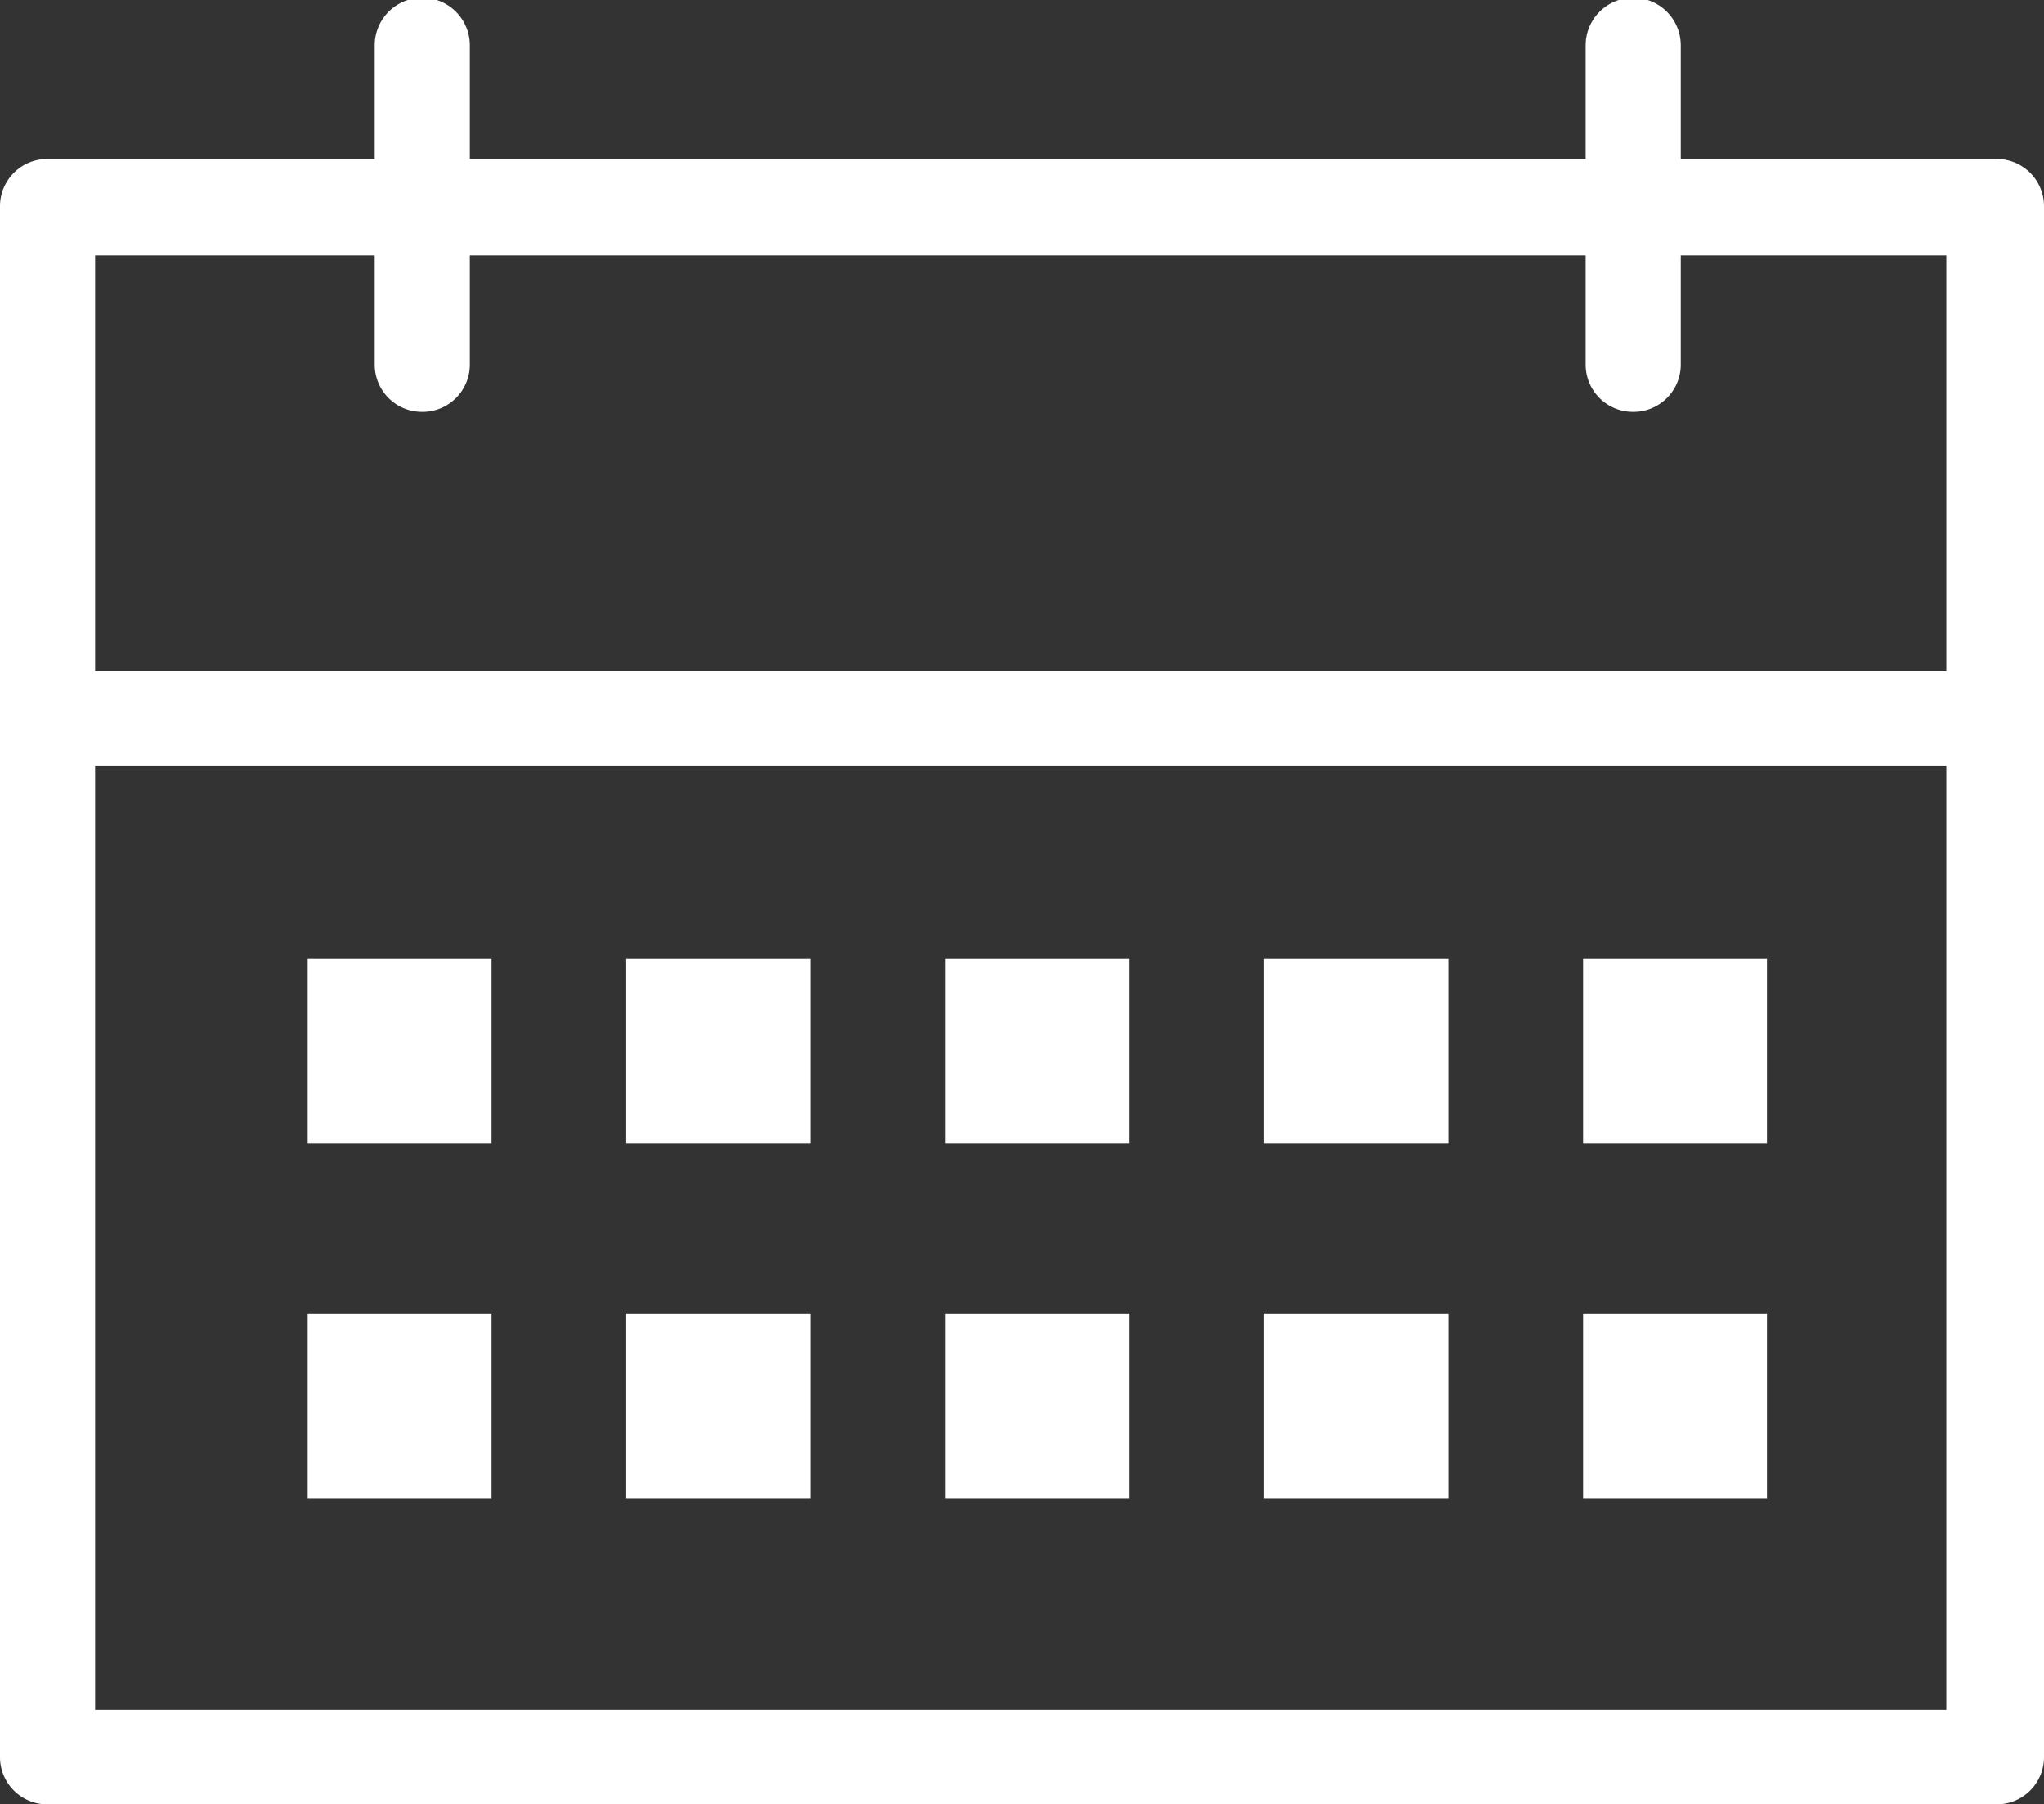 <svg id="Layer_1" data-name="Layer 1" xmlns="http://www.w3.org/2000/svg" viewBox="0 0 32.02 28.26"><rect x="0" y="0" width="32.02" height="28.26" fill="#333333" stroke="none"/><defs><style>.cls-1{fill:#fff;}</style></defs><title>calendar-education</title><path class="cls-1" d="M31.28,28.26H.74A.74.74,0,0,1,0,27.52V3.23a.74.74,0,0,1,.74-.74H31.28a.74.74,0,0,1,.74.74V27.52a.74.74,0,0,1-.74.74ZM1.49,26.78h29V4h-29V26.78Z"/><path class="cls-1" d="M25.58,6.45a.74.74,0,0,1-.74-.74v-5a.74.74,0,0,1,1.49,0v5a.74.74,0,0,1-.74.74Z"/><path class="cls-1" d="M6.61,6.45a.74.74,0,0,1-.74-.74v-5a.74.74,0,1,1,1.49,0v5a.74.74,0,0,1-.74.74Z"/><path class="cls-1" d="M31.2,12H1a.74.74,0,1,1,0-1.49H31.2a.74.74,0,1,1,0,1.49Z"/><polygon class="cls-1" points="7.7 15.02 4.82 15.02 4.82 17.91 7.7 17.91 7.7 15.02 7.7 15.02"/><polygon class="cls-1" points="12.7 15.02 9.81 15.02 9.81 17.91 12.7 17.91 12.7 15.02 12.7 15.02"/><polygon class="cls-1" points="17.69 15.02 14.81 15.02 14.81 17.91 17.69 17.91 17.69 15.02 17.69 15.02"/><polygon class="cls-1" points="22.69 15.02 19.8 15.02 19.8 17.91 22.69 17.91 22.69 15.02 22.69 15.02"/><polygon class="cls-1" points="27.68 15.02 24.8 15.02 24.8 17.91 27.68 17.91 27.68 15.02 27.68 15.02"/><polygon class="cls-1" points="7.7 20.58 4.82 20.58 4.82 23.47 7.7 23.47 7.7 20.58 7.7 20.58"/><polygon class="cls-1" points="12.7 20.58 9.81 20.58 9.81 23.47 12.7 23.47 12.7 20.58 12.7 20.58"/><polygon class="cls-1" points="17.69 20.58 14.81 20.58 14.81 23.47 17.69 23.47 17.69 20.58 17.69 20.58"/><polygon class="cls-1" points="22.69 20.58 19.8 20.58 19.8 23.47 22.69 23.47 22.69 20.58 22.69 20.58"/><polygon class="cls-1" points="27.68 20.58 24.8 20.58 24.8 23.47 27.68 23.47 27.68 20.58 27.68 20.58"/></svg>